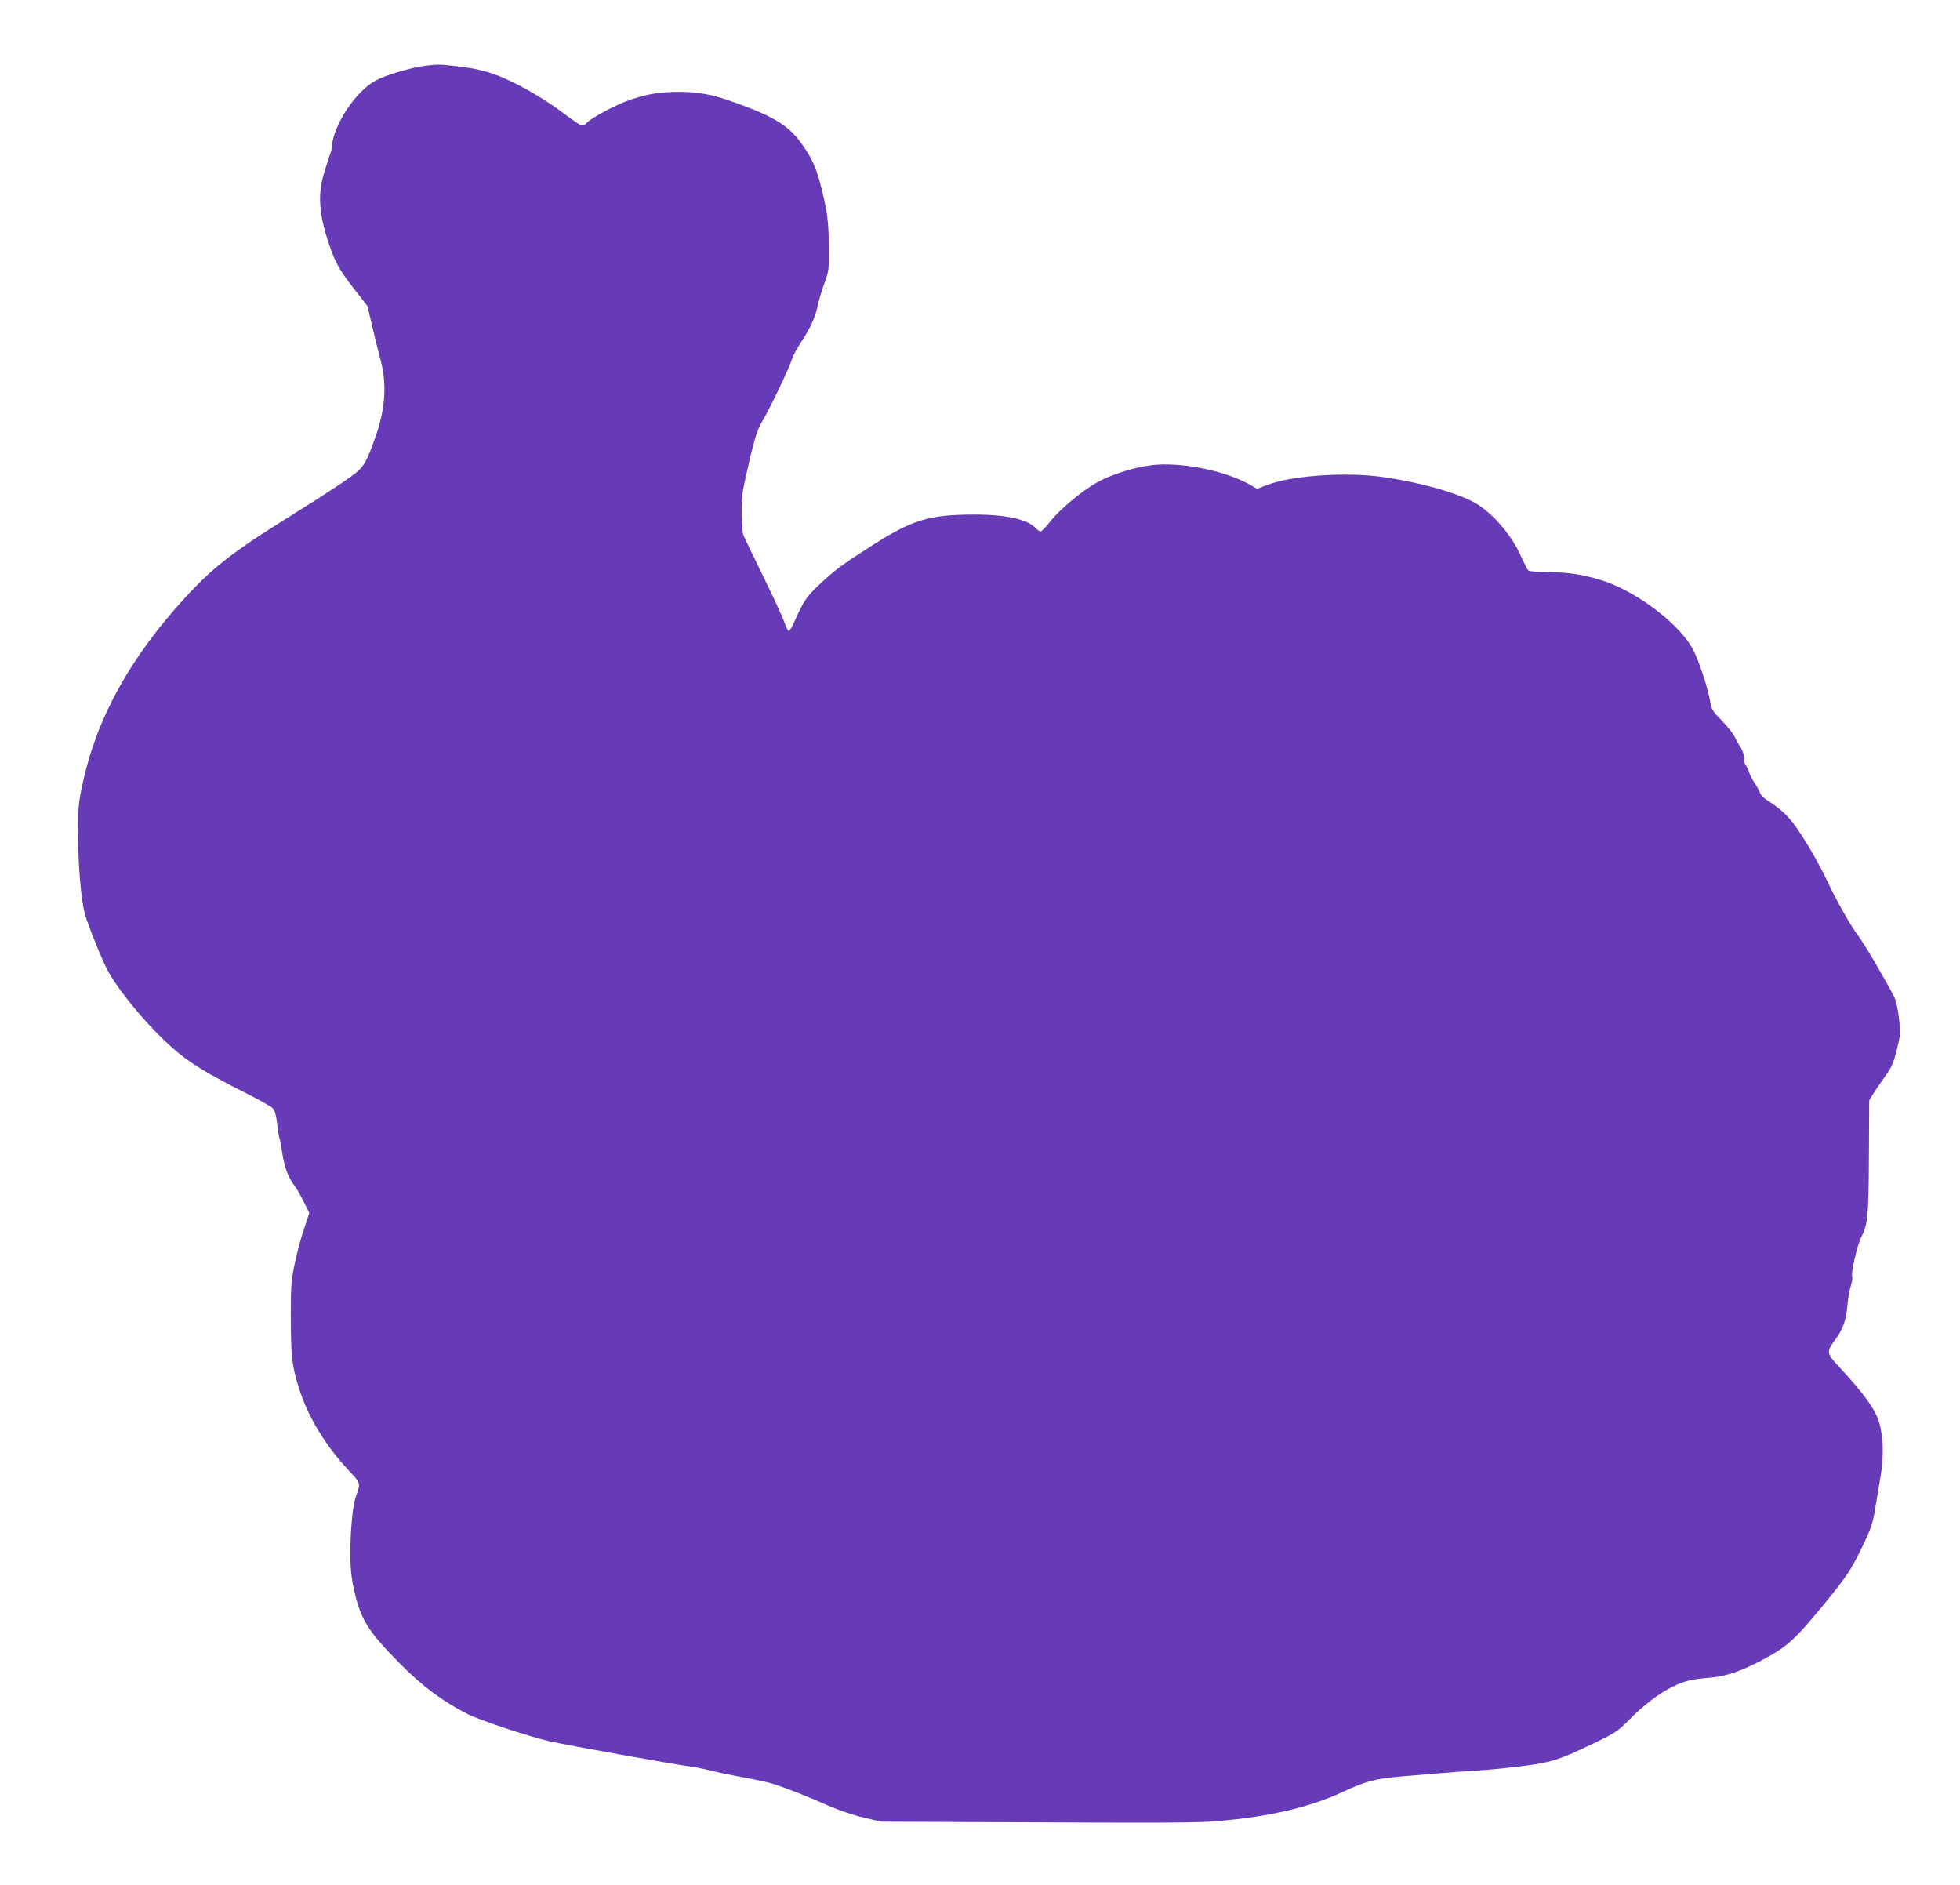 <?xml version="1.0" standalone="no"?>
<!DOCTYPE svg PUBLIC "-//W3C//DTD SVG 20010904//EN"
 "http://www.w3.org/TR/2001/REC-SVG-20010904/DTD/svg10.dtd">
<svg version="1.0" xmlns="http://www.w3.org/2000/svg"
 width="1280pt" height="1231pt" viewBox="0 0 1280 1231"
 preserveAspectRatio="xMidYMid meet">
<g transform="translate(0,1231) scale(0.1,-0.1)"
fill="#673ab7" stroke="none">
<path d="M2775 11880 c-72 -8 -225 -51 -298 -84 -72 -32 -147 -103 -211 -199
-54 -81 -96 -183 -96 -231 0 -14 -6 -43 -14 -63 -8 -21 -26 -78 -41 -128 -38
-124 -32 -250 18 -410 50 -160 75 -207 176 -337 l91 -117 30 -128 c16 -70 41
-170 55 -222 43 -161 32 -324 -36 -513 -50 -140 -70 -178 -116 -218 -41 -37
-205 -145 -433 -287 -373 -232 -503 -332 -685 -529 -364 -395 -583 -791 -675
-1219 -28 -128 -30 -156 -30 -336 0 -190 18 -411 42 -509 15 -60 100 -274 144
-363 70 -138 267 -376 433 -522 109 -96 221 -164 491 -300 80 -40 153 -82 163
-93 11 -12 21 -47 27 -101 5 -45 12 -85 14 -90 3 -5 12 -51 20 -103 14 -93 37
-154 81 -213 13 -16 39 -63 59 -103 l36 -72 -34 -103 c-19 -56 -47 -158 -61
-227 -23 -111 -26 -146 -26 -330 1 -282 7 -335 52 -480 57 -186 173 -378 325
-540 81 -87 80 -82 47 -175 -19 -55 -35 -216 -35 -365 0 -92 5 -152 21 -227
44 -206 91 -282 305 -498 147 -148 275 -243 441 -328 77 -39 389 -143 530
-176 96 -23 833 -155 925 -166 30 -4 87 -15 125 -25 39 -10 133 -30 210 -44
77 -14 163 -32 190 -40 71 -20 240 -86 374 -146 69 -30 161 -62 230 -78 l116
-27 465 -2 c1447 -7 1599 -6 1735 6 337 29 597 90 809 188 160 74 212 88 396
104 74 6 182 15 240 20 58 5 168 13 245 18 77 4 214 18 305 30 186 24 234 40
467 152 130 63 149 75 220 147 96 97 195 173 282 216 80 40 129 52 246 61 107
9 204 42 344 116 162 86 210 130 395 354 158 193 185 233 264 398 51 107 63
144 77 230 9 56 25 153 36 216 22 126 19 254 -8 350 -23 84 -99 190 -261 364
-83 89 -85 99 -32 172 54 72 77 134 84 225 4 47 14 107 23 133 8 26 12 54 9
62 -9 23 32 202 58 254 44 86 49 135 51 526 l2 370 27 44 c15 24 50 75 78 114
42 58 54 87 75 171 24 95 25 106 15 203 -8 67 -19 118 -33 146 -56 110 -196
348 -234 397 -49 64 -146 237 -206 365 -50 108 -156 289 -216 367 -44 58 -95
103 -170 151 -23 14 -45 37 -49 49 -4 13 -19 41 -34 63 -15 22 -33 57 -39 77
-7 21 -17 40 -22 43 -5 4 -9 23 -9 43 0 20 -9 51 -20 67 -11 17 -30 49 -41 73
-12 24 -50 72 -86 108 -54 54 -65 71 -72 112 -19 109 -82 297 -123 366 -99
169 -377 374 -598 440 -126 37 -201 48 -337 50 -76 1 -126 5 -133 12 -7 7 -26
46 -45 87 -55 129 -170 268 -280 340 -105 69 -361 144 -616 181 -242 36 -599
12 -762 -50 l-67 -26 -36 21 c-164 97 -465 158 -658 133 -118 -15 -266 -63
-357 -115 -99 -57 -238 -173 -301 -253 -27 -35 -55 -64 -62 -64 -7 0 -21 10
-32 21 -50 57 -193 89 -394 89 -308 0 -412 -32 -702 -219 -179 -115 -215 -143
-314 -235 -88 -83 -103 -105 -163 -238 -16 -38 -34 -68 -40 -68 -5 0 -17 24
-27 53 -9 28 -72 165 -139 302 -67 138 -126 259 -130 270 -13 34 -16 207 -5
280 6 39 29 145 51 237 31 127 49 181 76 225 47 77 181 357 193 403 6 21 33
73 62 116 62 96 92 161 108 237 6 32 26 97 43 145 31 85 31 91 30 244 -2 165
-9 220 -49 381 -31 128 -66 204 -137 300 -81 109 -181 170 -432 259 -141 51
-232 68 -358 68 -127 0 -202 -12 -320 -51 -88 -29 -260 -121 -287 -153 -7 -9
-20 -16 -29 -16 -9 0 -61 35 -116 77 -136 104 -333 215 -457 258 -72 25 -138
40 -227 50 -134 16 -134 16 -226 5z"/>
</g>
</svg>
